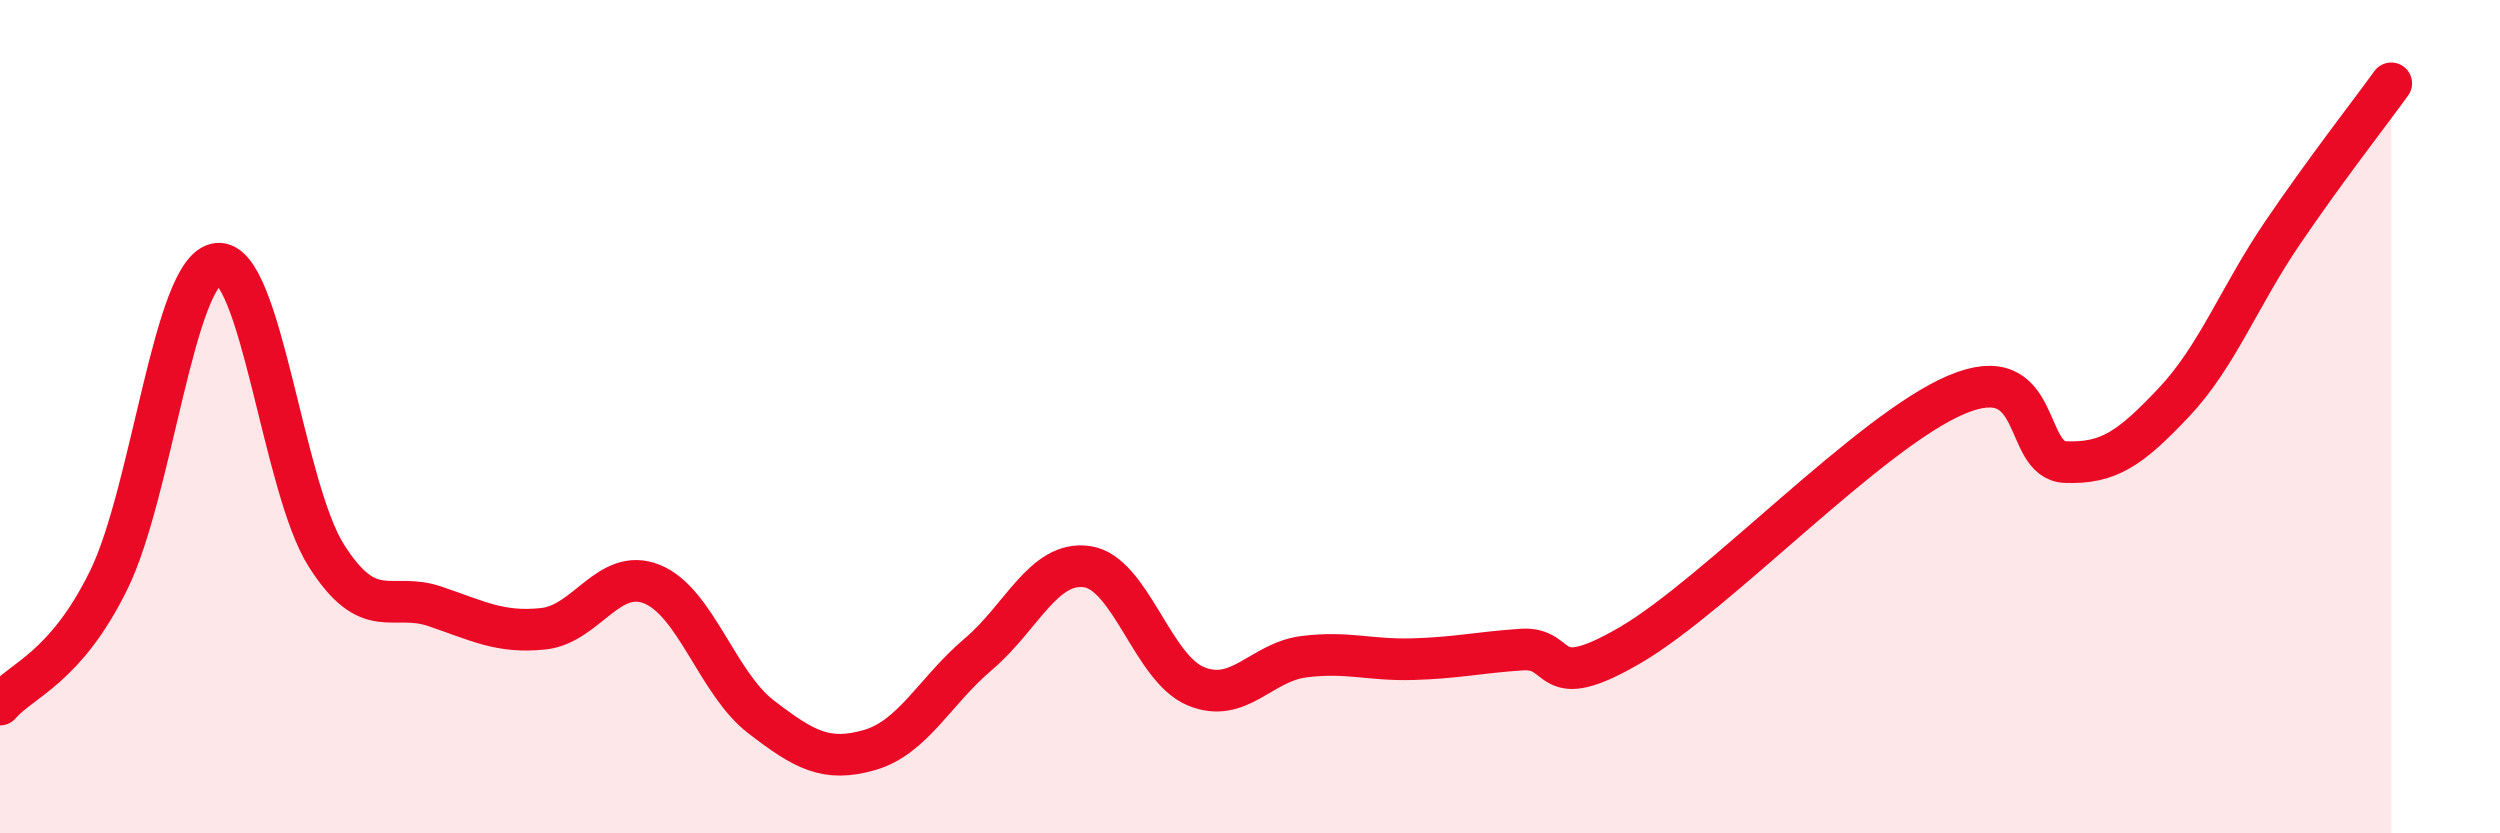 
    <svg width="60" height="20" viewBox="0 0 60 20" xmlns="http://www.w3.org/2000/svg">
      <path
        d="M 0,16.91 C 0.52,16.31 1.57,16.04 2.61,13.92 C 3.65,11.8 4.18,6.45 5.22,6.33 C 6.26,6.21 6.79,11.69 7.83,13.33 C 8.87,14.97 9.39,14.2 10.43,14.55 C 11.47,14.9 12,15.2 13.04,15.09 C 14.08,14.98 14.61,13.6 15.65,14.02 C 16.69,14.44 17.22,16.4 18.26,17.2 C 19.3,18 19.83,18.3 20.87,18 C 21.91,17.7 22.44,16.58 23.48,15.7 C 24.52,14.82 25.05,13.45 26.09,13.6 C 27.13,13.75 27.66,16.04 28.7,16.47 C 29.74,16.9 30.26,15.89 31.3,15.76 C 32.34,15.63 32.87,15.85 33.91,15.82 C 34.95,15.79 35.48,15.66 36.52,15.59 C 37.56,15.52 37.04,16.7 39.13,15.48 C 41.22,14.26 44.87,10.35 46.96,9.47 C 49.05,8.59 48.53,11.05 49.57,11.09 C 50.61,11.13 51.13,10.76 52.17,9.66 C 53.21,8.56 53.74,7.12 54.78,5.59 C 55.82,4.06 56.87,2.72 57.39,2L57.39 20L0 20Z"
        fill="#EB0A25"
        opacity="0.1"
        stroke-linecap="round"
        stroke-linejoin="round"
      />
      <path
        d="M 0,16.91 C 0.52,16.31 1.57,16.04 2.61,13.92 C 3.65,11.8 4.18,6.45 5.22,6.33 C 6.26,6.21 6.79,11.69 7.83,13.33 C 8.87,14.97 9.39,14.2 10.43,14.55 C 11.47,14.9 12,15.2 13.04,15.09 C 14.08,14.98 14.61,13.6 15.65,14.02 C 16.69,14.44 17.22,16.4 18.26,17.2 C 19.3,18 19.83,18.3 20.87,18 C 21.91,17.7 22.44,16.58 23.48,15.7 C 24.52,14.82 25.05,13.45 26.09,13.6 C 27.13,13.75 27.66,16.04 28.7,16.47 C 29.74,16.9 30.26,15.89 31.3,15.76 C 32.34,15.63 32.87,15.85 33.91,15.82 C 34.95,15.79 35.48,15.66 36.52,15.59 C 37.56,15.52 37.04,16.7 39.13,15.48 C 41.22,14.26 44.87,10.35 46.96,9.47 C 49.05,8.59 48.53,11.05 49.57,11.09 C 50.61,11.13 51.13,10.76 52.17,9.66 C 53.21,8.56 53.74,7.12 54.78,5.59 C 55.82,4.06 56.87,2.72 57.39,2"
        stroke="#EB0A25"
        stroke-width="1"
        fill="none"
        stroke-linecap="round"
        stroke-linejoin="round"
      />
    </svg>
  